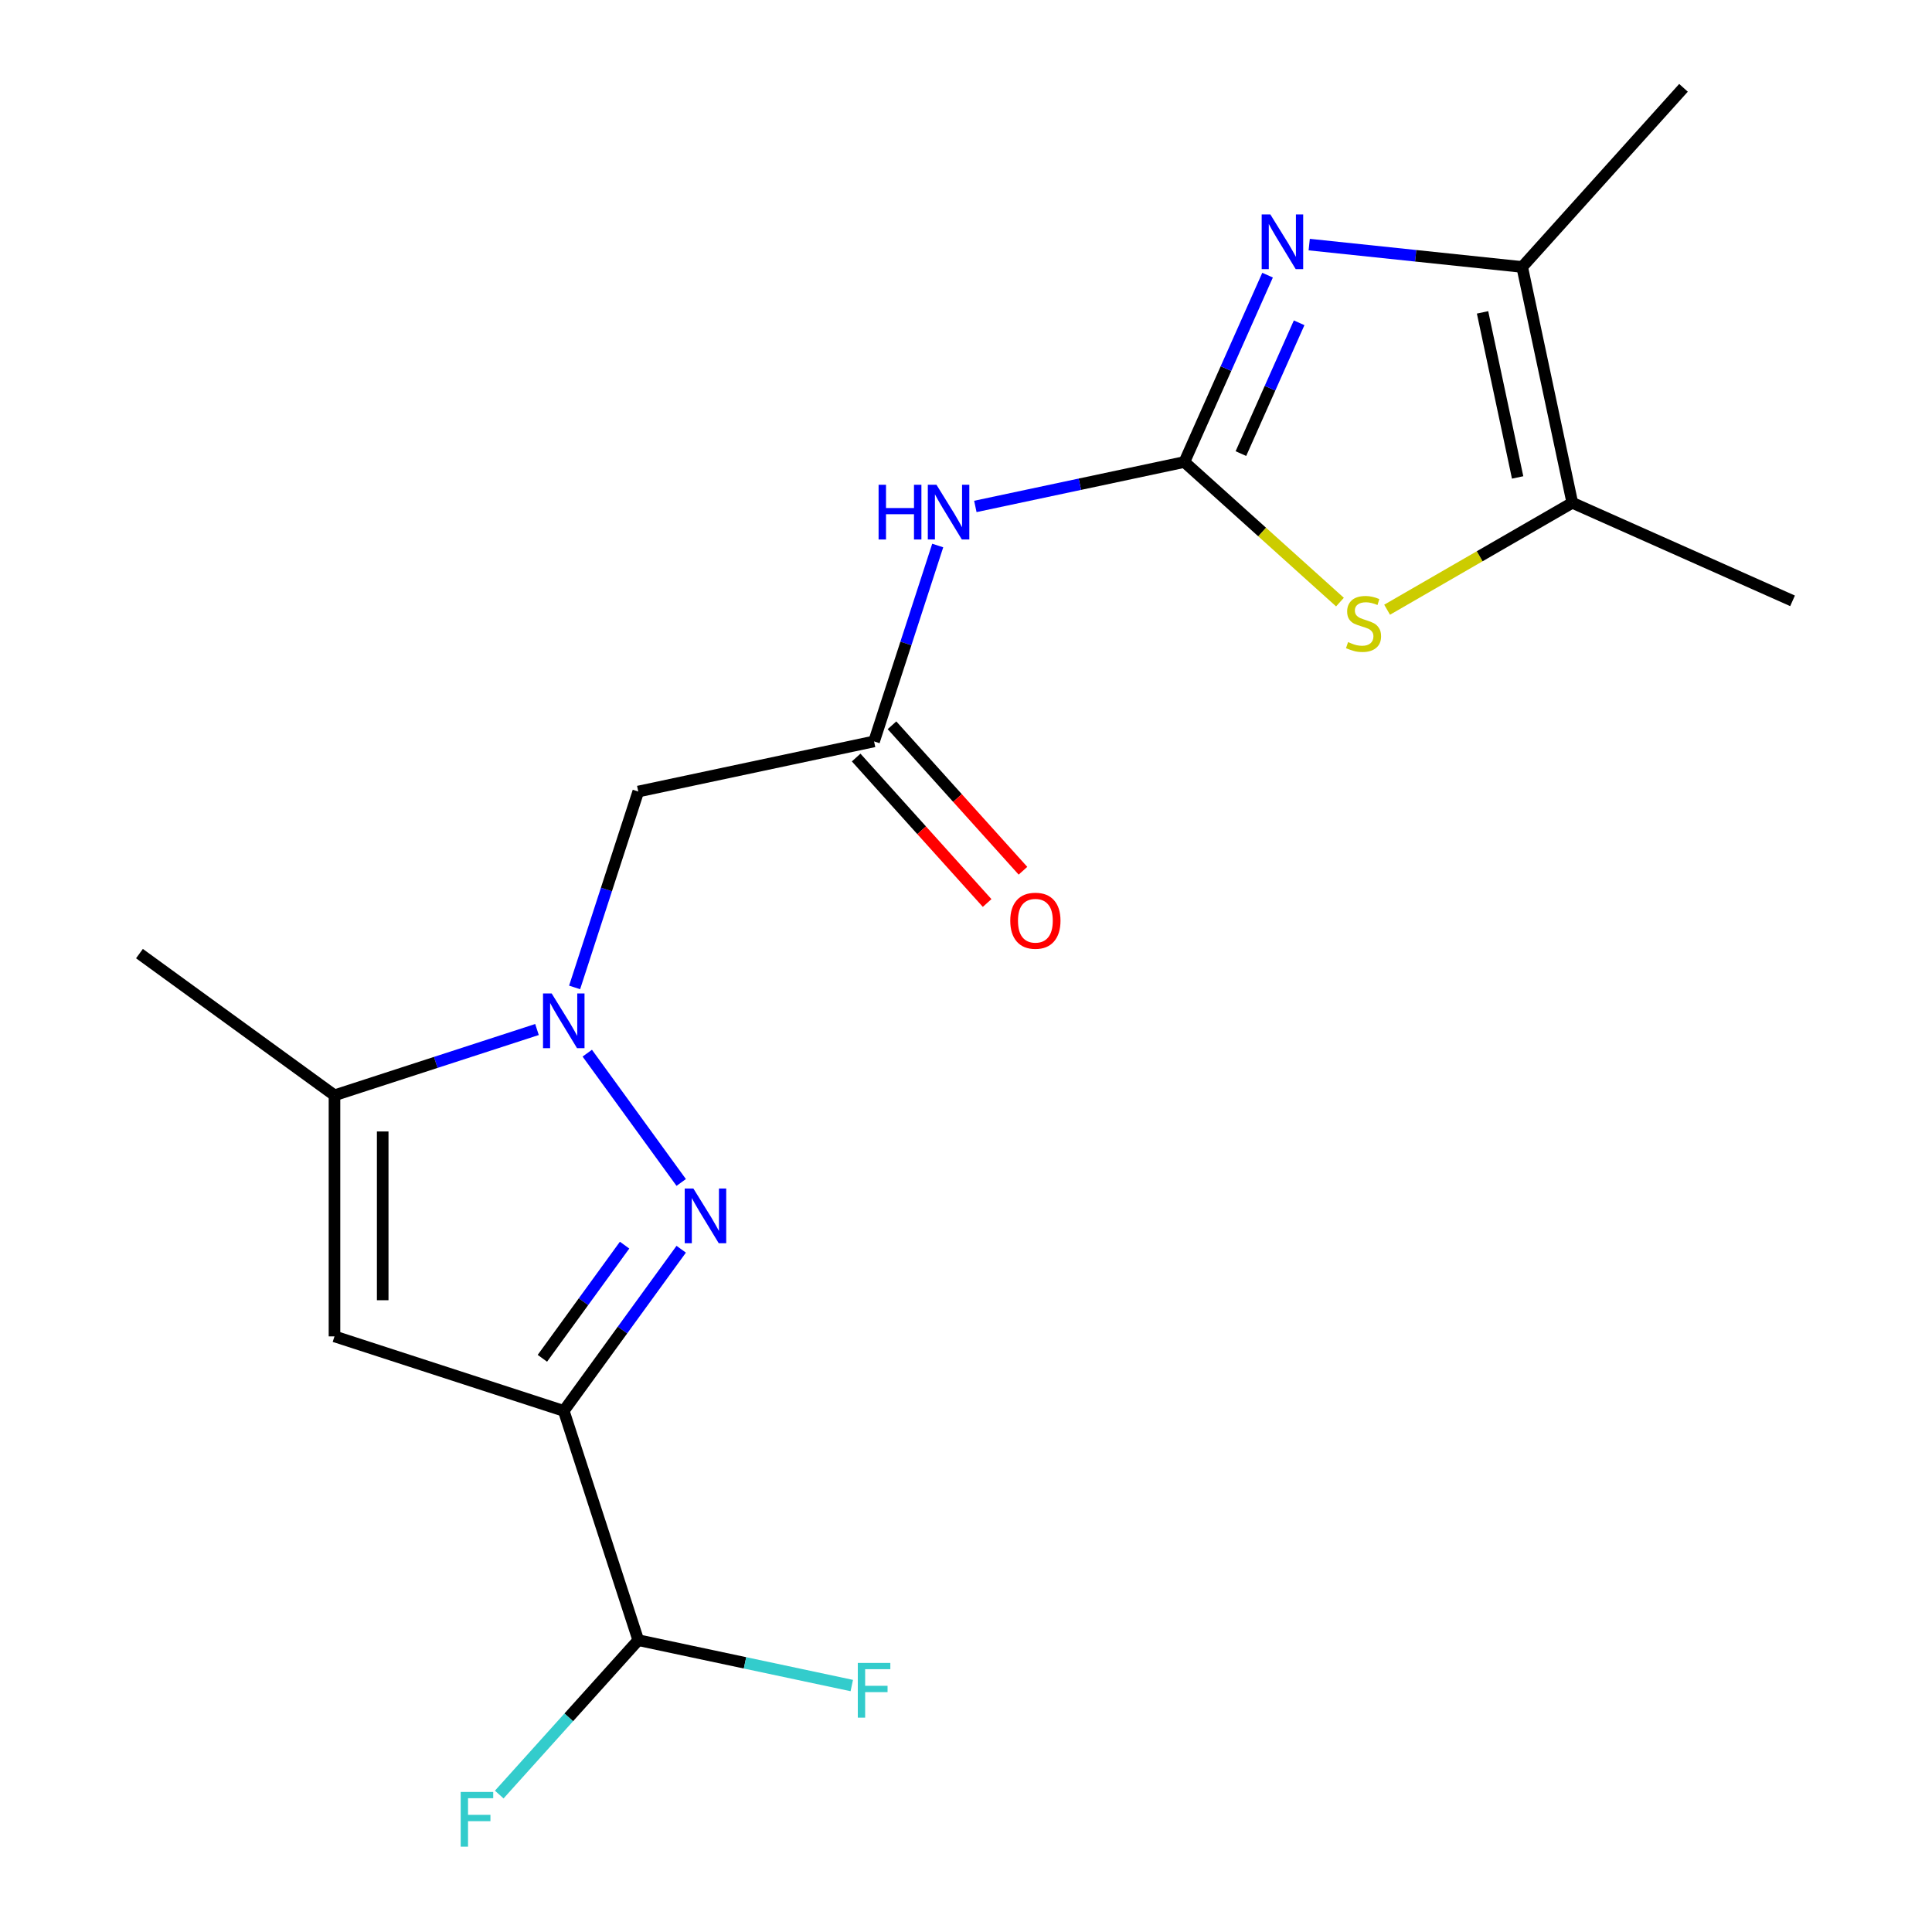 <?xml version='1.0' encoding='iso-8859-1'?>
<svg version='1.1' baseProfile='full'
              xmlns='http://www.w3.org/2000/svg'
                      xmlns:rdkit='http://www.rdkit.org/xml'
                      xmlns:xlink='http://www.w3.org/1999/xlink'
                  xml:space='preserve'
width='1000px' height='1000px' viewBox='0 0 1000 1000'>
<!-- END OF HEADER -->
<rect style='opacity:1.0;fill:#FFFFFF;stroke:none' width='1000' height='1000' x='0' y='0'> </rect>
<path class='bond-0' d='M 352.595,612.041 L 303.971,545.116' style='fill:none;fill-rule:evenodd;stroke:#0000FF;stroke-width:6px;stroke-linecap:butt;stroke-linejoin:miter;stroke-opacity:1' />
<path class='bond-2' d='M 352.595,646.6 L 322.199,688.435' style='fill:none;fill-rule:evenodd;stroke:#0000FF;stroke-width:6px;stroke-linecap:butt;stroke-linejoin:miter;stroke-opacity:1' />
<path class='bond-2' d='M 322.199,688.435 L 291.804,730.271' style='fill:none;fill-rule:evenodd;stroke:#000000;stroke-width:6px;stroke-linecap:butt;stroke-linejoin:miter;stroke-opacity:1' />
<path class='bond-2' d='M 323.286,644.482 L 302.009,673.766' style='fill:none;fill-rule:evenodd;stroke:#0000FF;stroke-width:6px;stroke-linecap:butt;stroke-linejoin:miter;stroke-opacity:1' />
<path class='bond-2' d='M 302.009,673.766 L 280.733,703.051' style='fill:none;fill-rule:evenodd;stroke:#000000;stroke-width:6px;stroke-linecap:butt;stroke-linejoin:miter;stroke-opacity:1' />
<path class='bond-6' d='M 277.945,532.874 L 225.537,549.902' style='fill:none;fill-rule:evenodd;stroke:#0000FF;stroke-width:6px;stroke-linecap:butt;stroke-linejoin:miter;stroke-opacity:1' />
<path class='bond-6' d='M 225.537,549.902 L 173.13,566.93' style='fill:none;fill-rule:evenodd;stroke:#000000;stroke-width:6px;stroke-linecap:butt;stroke-linejoin:miter;stroke-opacity:1' />
<path class='bond-9' d='M 297.419,511.091 L 313.891,460.394' style='fill:none;fill-rule:evenodd;stroke:#0000FF;stroke-width:6px;stroke-linecap:butt;stroke-linejoin:miter;stroke-opacity:1' />
<path class='bond-9' d='M 313.891,460.394 L 330.364,409.696' style='fill:none;fill-rule:evenodd;stroke:#000000;stroke-width:6px;stroke-linecap:butt;stroke-linejoin:miter;stroke-opacity:1' />
<path class='bond-1' d='M 613.032,239.135 L 558.935,250.634' style='fill:none;fill-rule:evenodd;stroke:#000000;stroke-width:6px;stroke-linecap:butt;stroke-linejoin:miter;stroke-opacity:1' />
<path class='bond-1' d='M 558.935,250.634 L 504.837,262.133' style='fill:none;fill-rule:evenodd;stroke:#0000FF;stroke-width:6px;stroke-linecap:butt;stroke-linejoin:miter;stroke-opacity:1' />
<path class='bond-3' d='M 613.032,239.135 L 634.562,190.778' style='fill:none;fill-rule:evenodd;stroke:#000000;stroke-width:6px;stroke-linecap:butt;stroke-linejoin:miter;stroke-opacity:1' />
<path class='bond-3' d='M 634.562,190.778 L 656.092,142.421' style='fill:none;fill-rule:evenodd;stroke:#0000FF;stroke-width:6px;stroke-linecap:butt;stroke-linejoin:miter;stroke-opacity:1' />
<path class='bond-3' d='M 642.29,234.779 L 657.361,200.929' style='fill:none;fill-rule:evenodd;stroke:#000000;stroke-width:6px;stroke-linecap:butt;stroke-linejoin:miter;stroke-opacity:1' />
<path class='bond-3' d='M 657.361,200.929 L 672.432,167.079' style='fill:none;fill-rule:evenodd;stroke:#0000FF;stroke-width:6px;stroke-linecap:butt;stroke-linejoin:miter;stroke-opacity:1' />
<path class='bond-5' d='M 613.032,239.135 L 653.298,275.391' style='fill:none;fill-rule:evenodd;stroke:#000000;stroke-width:6px;stroke-linecap:butt;stroke-linejoin:miter;stroke-opacity:1' />
<path class='bond-5' d='M 653.298,275.391 L 693.563,311.646' style='fill:none;fill-rule:evenodd;stroke:#CCCC00;stroke-width:6px;stroke-linecap:butt;stroke-linejoin:miter;stroke-opacity:1' />
<path class='bond-4' d='M 291.804,730.271 L 173.13,691.711' style='fill:none;fill-rule:evenodd;stroke:#000000;stroke-width:6px;stroke-linecap:butt;stroke-linejoin:miter;stroke-opacity:1' />
<path class='bond-12' d='M 291.804,730.271 L 330.364,848.945' style='fill:none;fill-rule:evenodd;stroke:#000000;stroke-width:6px;stroke-linecap:butt;stroke-linejoin:miter;stroke-opacity:1' />
<path class='bond-8' d='M 677.645,126.599 L 732.764,132.392' style='fill:none;fill-rule:evenodd;stroke:#0000FF;stroke-width:6px;stroke-linecap:butt;stroke-linejoin:miter;stroke-opacity:1' />
<path class='bond-8' d='M 732.764,132.392 L 787.883,138.185' style='fill:none;fill-rule:evenodd;stroke:#000000;stroke-width:6px;stroke-linecap:butt;stroke-linejoin:miter;stroke-opacity:1' />
<path class='bond-19' d='M 173.13,691.711 L 173.13,566.93' style='fill:none;fill-rule:evenodd;stroke:#000000;stroke-width:6px;stroke-linecap:butt;stroke-linejoin:miter;stroke-opacity:1' />
<path class='bond-19' d='M 198.086,672.994 L 198.086,585.647' style='fill:none;fill-rule:evenodd;stroke:#000000;stroke-width:6px;stroke-linecap:butt;stroke-linejoin:miter;stroke-opacity:1' />
<path class='bond-10' d='M 717.962,315.587 L 765.895,287.913' style='fill:none;fill-rule:evenodd;stroke:#CCCC00;stroke-width:6px;stroke-linecap:butt;stroke-linejoin:miter;stroke-opacity:1' />
<path class='bond-10' d='M 765.895,287.913 L 813.827,260.24' style='fill:none;fill-rule:evenodd;stroke:#000000;stroke-width:6px;stroke-linecap:butt;stroke-linejoin:miter;stroke-opacity:1' />
<path class='bond-16' d='M 173.13,566.93 L 72.18,493.585' style='fill:none;fill-rule:evenodd;stroke:#000000;stroke-width:6px;stroke-linecap:butt;stroke-linejoin:miter;stroke-opacity:1' />
<path class='bond-7' d='M 485.363,282.358 L 468.891,333.056' style='fill:none;fill-rule:evenodd;stroke:#0000FF;stroke-width:6px;stroke-linecap:butt;stroke-linejoin:miter;stroke-opacity:1' />
<path class='bond-7' d='M 468.891,333.056 L 452.418,383.753' style='fill:none;fill-rule:evenodd;stroke:#000000;stroke-width:6px;stroke-linecap:butt;stroke-linejoin:miter;stroke-opacity:1' />
<path class='bond-17' d='M 787.883,138.185 L 871.378,45.455' style='fill:none;fill-rule:evenodd;stroke:#000000;stroke-width:6px;stroke-linecap:butt;stroke-linejoin:miter;stroke-opacity:1' />
<path class='bond-20' d='M 787.883,138.185 L 813.827,260.24' style='fill:none;fill-rule:evenodd;stroke:#000000;stroke-width:6px;stroke-linecap:butt;stroke-linejoin:miter;stroke-opacity:1' />
<path class='bond-20' d='M 767.364,161.682 L 785.524,247.12' style='fill:none;fill-rule:evenodd;stroke:#000000;stroke-width:6px;stroke-linecap:butt;stroke-linejoin:miter;stroke-opacity:1' />
<path class='bond-11' d='M 330.364,409.696 L 452.418,383.753' style='fill:none;fill-rule:evenodd;stroke:#000000;stroke-width:6px;stroke-linecap:butt;stroke-linejoin:miter;stroke-opacity:1' />
<path class='bond-18' d='M 813.827,260.24 L 927.82,310.993' style='fill:none;fill-rule:evenodd;stroke:#000000;stroke-width:6px;stroke-linecap:butt;stroke-linejoin:miter;stroke-opacity:1' />
<path class='bond-13' d='M 443.145,392.102 L 477.041,429.748' style='fill:none;fill-rule:evenodd;stroke:#000000;stroke-width:6px;stroke-linecap:butt;stroke-linejoin:miter;stroke-opacity:1' />
<path class='bond-13' d='M 477.041,429.748 L 510.938,467.393' style='fill:none;fill-rule:evenodd;stroke:#FF0000;stroke-width:6px;stroke-linecap:butt;stroke-linejoin:miter;stroke-opacity:1' />
<path class='bond-13' d='M 461.691,375.403 L 495.587,413.049' style='fill:none;fill-rule:evenodd;stroke:#000000;stroke-width:6px;stroke-linecap:butt;stroke-linejoin:miter;stroke-opacity:1' />
<path class='bond-13' d='M 495.587,413.049 L 529.484,450.694' style='fill:none;fill-rule:evenodd;stroke:#FF0000;stroke-width:6px;stroke-linecap:butt;stroke-linejoin:miter;stroke-opacity:1' />
<path class='bond-14' d='M 330.364,848.945 L 294.386,888.902' style='fill:none;fill-rule:evenodd;stroke:#000000;stroke-width:6px;stroke-linecap:butt;stroke-linejoin:miter;stroke-opacity:1' />
<path class='bond-14' d='M 294.386,888.902 L 258.408,928.859' style='fill:none;fill-rule:evenodd;stroke:#33CCCC;stroke-width:6px;stroke-linecap:butt;stroke-linejoin:miter;stroke-opacity:1' />
<path class='bond-15' d='M 330.364,848.945 L 385.621,860.69' style='fill:none;fill-rule:evenodd;stroke:#000000;stroke-width:6px;stroke-linecap:butt;stroke-linejoin:miter;stroke-opacity:1' />
<path class='bond-15' d='M 385.621,860.69 L 440.879,872.435' style='fill:none;fill-rule:evenodd;stroke:#33CCCC;stroke-width:6px;stroke-linecap:butt;stroke-linejoin:miter;stroke-opacity:1' />
<path  class='atom-0' d='M 358.889 615.161
L 368.169 630.161
Q 369.089 631.641, 370.569 634.321
Q 372.049 637.001, 372.129 637.161
L 372.129 615.161
L 375.889 615.161
L 375.889 643.481
L 372.009 643.481
L 362.049 627.081
Q 360.889 625.161, 359.649 622.961
Q 358.449 620.761, 358.089 620.081
L 358.089 643.481
L 354.409 643.481
L 354.409 615.161
L 358.889 615.161
' fill='#0000FF'/>
<path  class='atom-1' d='M 285.544 514.21
L 294.824 529.21
Q 295.744 530.69, 297.224 533.37
Q 298.704 536.05, 298.784 536.21
L 298.784 514.21
L 302.544 514.21
L 302.544 542.53
L 298.664 542.53
L 288.704 526.13
Q 287.544 524.21, 286.304 522.01
Q 285.104 519.81, 284.744 519.13
L 284.744 542.53
L 281.064 542.53
L 281.064 514.21
L 285.544 514.21
' fill='#0000FF'/>
<path  class='atom-4' d='M 657.525 110.982
L 666.805 125.982
Q 667.725 127.462, 669.205 130.142
Q 670.685 132.822, 670.765 132.982
L 670.765 110.982
L 674.525 110.982
L 674.525 139.302
L 670.645 139.302
L 660.685 122.902
Q 659.525 120.982, 658.285 118.782
Q 657.085 116.582, 656.725 115.902
L 656.725 139.302
L 653.045 139.302
L 653.045 110.982
L 657.525 110.982
' fill='#0000FF'/>
<path  class='atom-6' d='M 697.763 332.35
Q 698.083 332.47, 699.403 333.03
Q 700.723 333.59, 702.163 333.95
Q 703.643 334.27, 705.083 334.27
Q 707.763 334.27, 709.323 332.99
Q 710.883 331.67, 710.883 329.39
Q 710.883 327.83, 710.083 326.87
Q 709.323 325.91, 708.123 325.39
Q 706.923 324.87, 704.923 324.27
Q 702.403 323.51, 700.883 322.79
Q 699.403 322.07, 698.323 320.55
Q 697.283 319.03, 697.283 316.47
Q 697.283 312.91, 699.683 310.71
Q 702.123 308.51, 706.923 308.51
Q 710.203 308.51, 713.923 310.07
L 713.003 313.15
Q 709.603 311.75, 707.043 311.75
Q 704.283 311.75, 702.763 312.91
Q 701.243 314.03, 701.283 315.99
Q 701.283 317.51, 702.043 318.43
Q 702.843 319.35, 703.963 319.87
Q 705.123 320.39, 707.043 320.99
Q 709.603 321.79, 711.123 322.59
Q 712.643 323.39, 713.723 325.03
Q 714.843 326.63, 714.843 329.39
Q 714.843 333.31, 712.203 335.43
Q 709.603 337.51, 705.243 337.51
Q 702.723 337.51, 700.803 336.95
Q 698.923 336.43, 696.683 335.51
L 697.763 332.35
' fill='#CCCC00'/>
<path  class='atom-8' d='M 454.758 250.919
L 458.598 250.919
L 458.598 262.959
L 473.078 262.959
L 473.078 250.919
L 476.918 250.919
L 476.918 279.239
L 473.078 279.239
L 473.078 266.159
L 458.598 266.159
L 458.598 279.239
L 454.758 279.239
L 454.758 250.919
' fill='#0000FF'/>
<path  class='atom-8' d='M 484.718 250.919
L 493.998 265.919
Q 494.918 267.399, 496.398 270.079
Q 497.878 272.759, 497.958 272.919
L 497.958 250.919
L 501.718 250.919
L 501.718 279.239
L 497.838 279.239
L 487.878 262.839
Q 486.718 260.919, 485.478 258.719
Q 484.278 256.519, 483.918 255.839
L 483.918 279.239
L 480.238 279.239
L 480.238 250.919
L 484.718 250.919
' fill='#0000FF'/>
<path  class='atom-14' d='M 522.913 476.563
Q 522.913 469.763, 526.273 465.963
Q 529.633 462.163, 535.913 462.163
Q 542.193 462.163, 545.553 465.963
Q 548.913 469.763, 548.913 476.563
Q 548.913 483.443, 545.513 487.363
Q 542.113 491.243, 535.913 491.243
Q 529.673 491.243, 526.273 487.363
Q 522.913 483.483, 522.913 476.563
M 535.913 488.043
Q 540.233 488.043, 542.553 485.163
Q 544.913 482.243, 544.913 476.563
Q 544.913 471.003, 542.553 468.203
Q 540.233 465.363, 535.913 465.363
Q 531.593 465.363, 529.233 468.163
Q 526.913 470.963, 526.913 476.563
Q 526.913 482.283, 529.233 485.163
Q 531.593 488.043, 535.913 488.043
' fill='#FF0000'/>
<path  class='atom-15' d='M 238.449 927.515
L 255.289 927.515
L 255.289 930.755
L 242.249 930.755
L 242.249 939.355
L 253.849 939.355
L 253.849 942.635
L 242.249 942.635
L 242.249 955.835
L 238.449 955.835
L 238.449 927.515
' fill='#33CCCC'/>
<path  class='atom-16' d='M 443.998 860.728
L 460.838 860.728
L 460.838 863.968
L 447.798 863.968
L 447.798 872.568
L 459.398 872.568
L 459.398 875.848
L 447.798 875.848
L 447.798 889.048
L 443.998 889.048
L 443.998 860.728
' fill='#33CCCC'/>
</svg>
